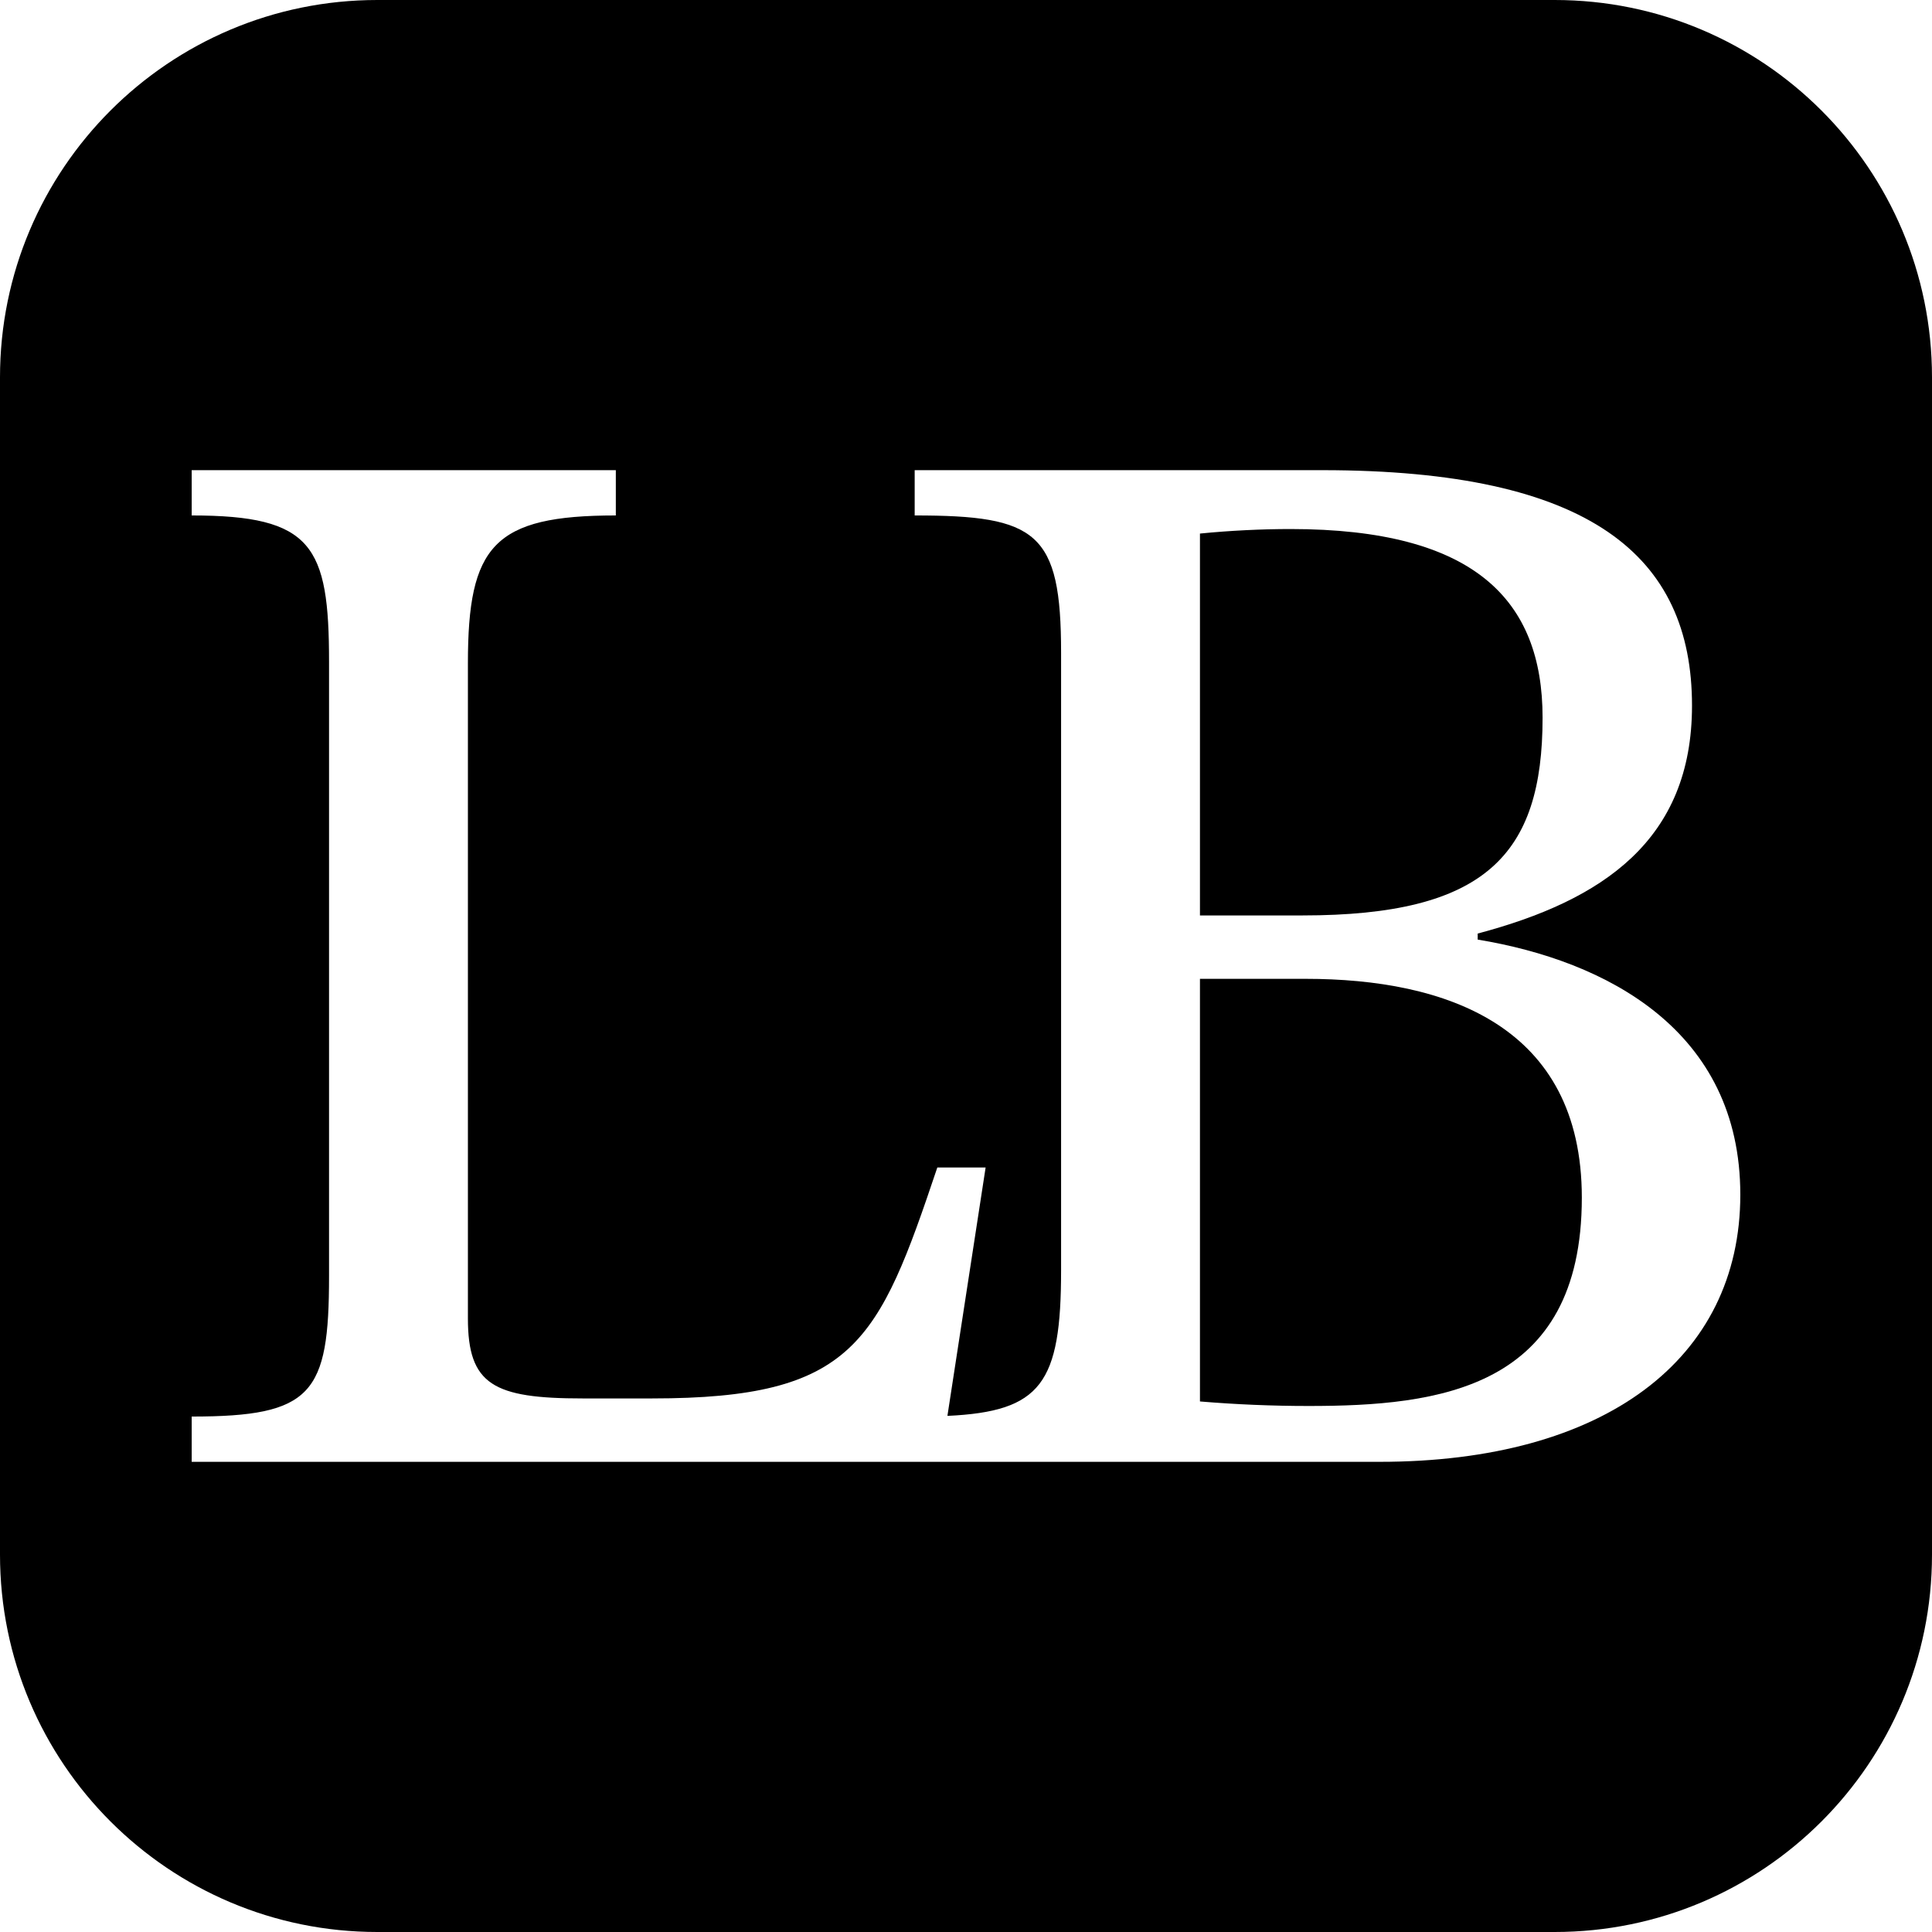 <?xml version="1.0" encoding="UTF-8"?>
<svg xmlns="http://www.w3.org/2000/svg" viewBox="0 0 1024 1024">
  <path fill="currentColor" d="M817.6,380.4c0-62.4-36-100-133.6-100-15.2,0-32,.8-48,2.4v202.4h54.4c96.8,0,127.2-32,127.2-104.8Z"/>
  <path fill="currentColor" d="M692,518.8h-56v224c19.2,1.6,38.4,2.4,57.6,2.4,68.8,0,144.8-8.8,144.8-110.4,0-91.2-72-116-146.4-116Z"/>
  <path fill="currentColor" d="M824,0H200C89.54,0,0,89.54,0,200v624c0,110.46,89.54,200,200,200h624c110.46,0,200-89.54,200-200V200c0-110.46-89.54-200-200-200ZM731.2,774.8H101.6v-24c64,0,72.8-12,72.8-74.4v-325.6c0-61.6-8.8-77.6-72.8-77.6v-24h224.8v24c-64.8,0-78.4,16-78.4,78.4v347.2c0,35.2,13.6,42.4,60.8,42.4h36.8c107.2,0,120-29.6,151.2-122.4h25.6l-20.25,131.65c49.79-2.33,60.25-17.26,60.25-77.25v-327.2c0-64-12.8-72.8-77.6-72.8v-24h216c142.4,0,196,45.6,196,124.8,0,71.2-47.2,103.2-113.6,120.8v3.2c68,11.2,139.2,48,139.2,135.2s-72,141.6-191.2,141.6Z"/>
</svg>